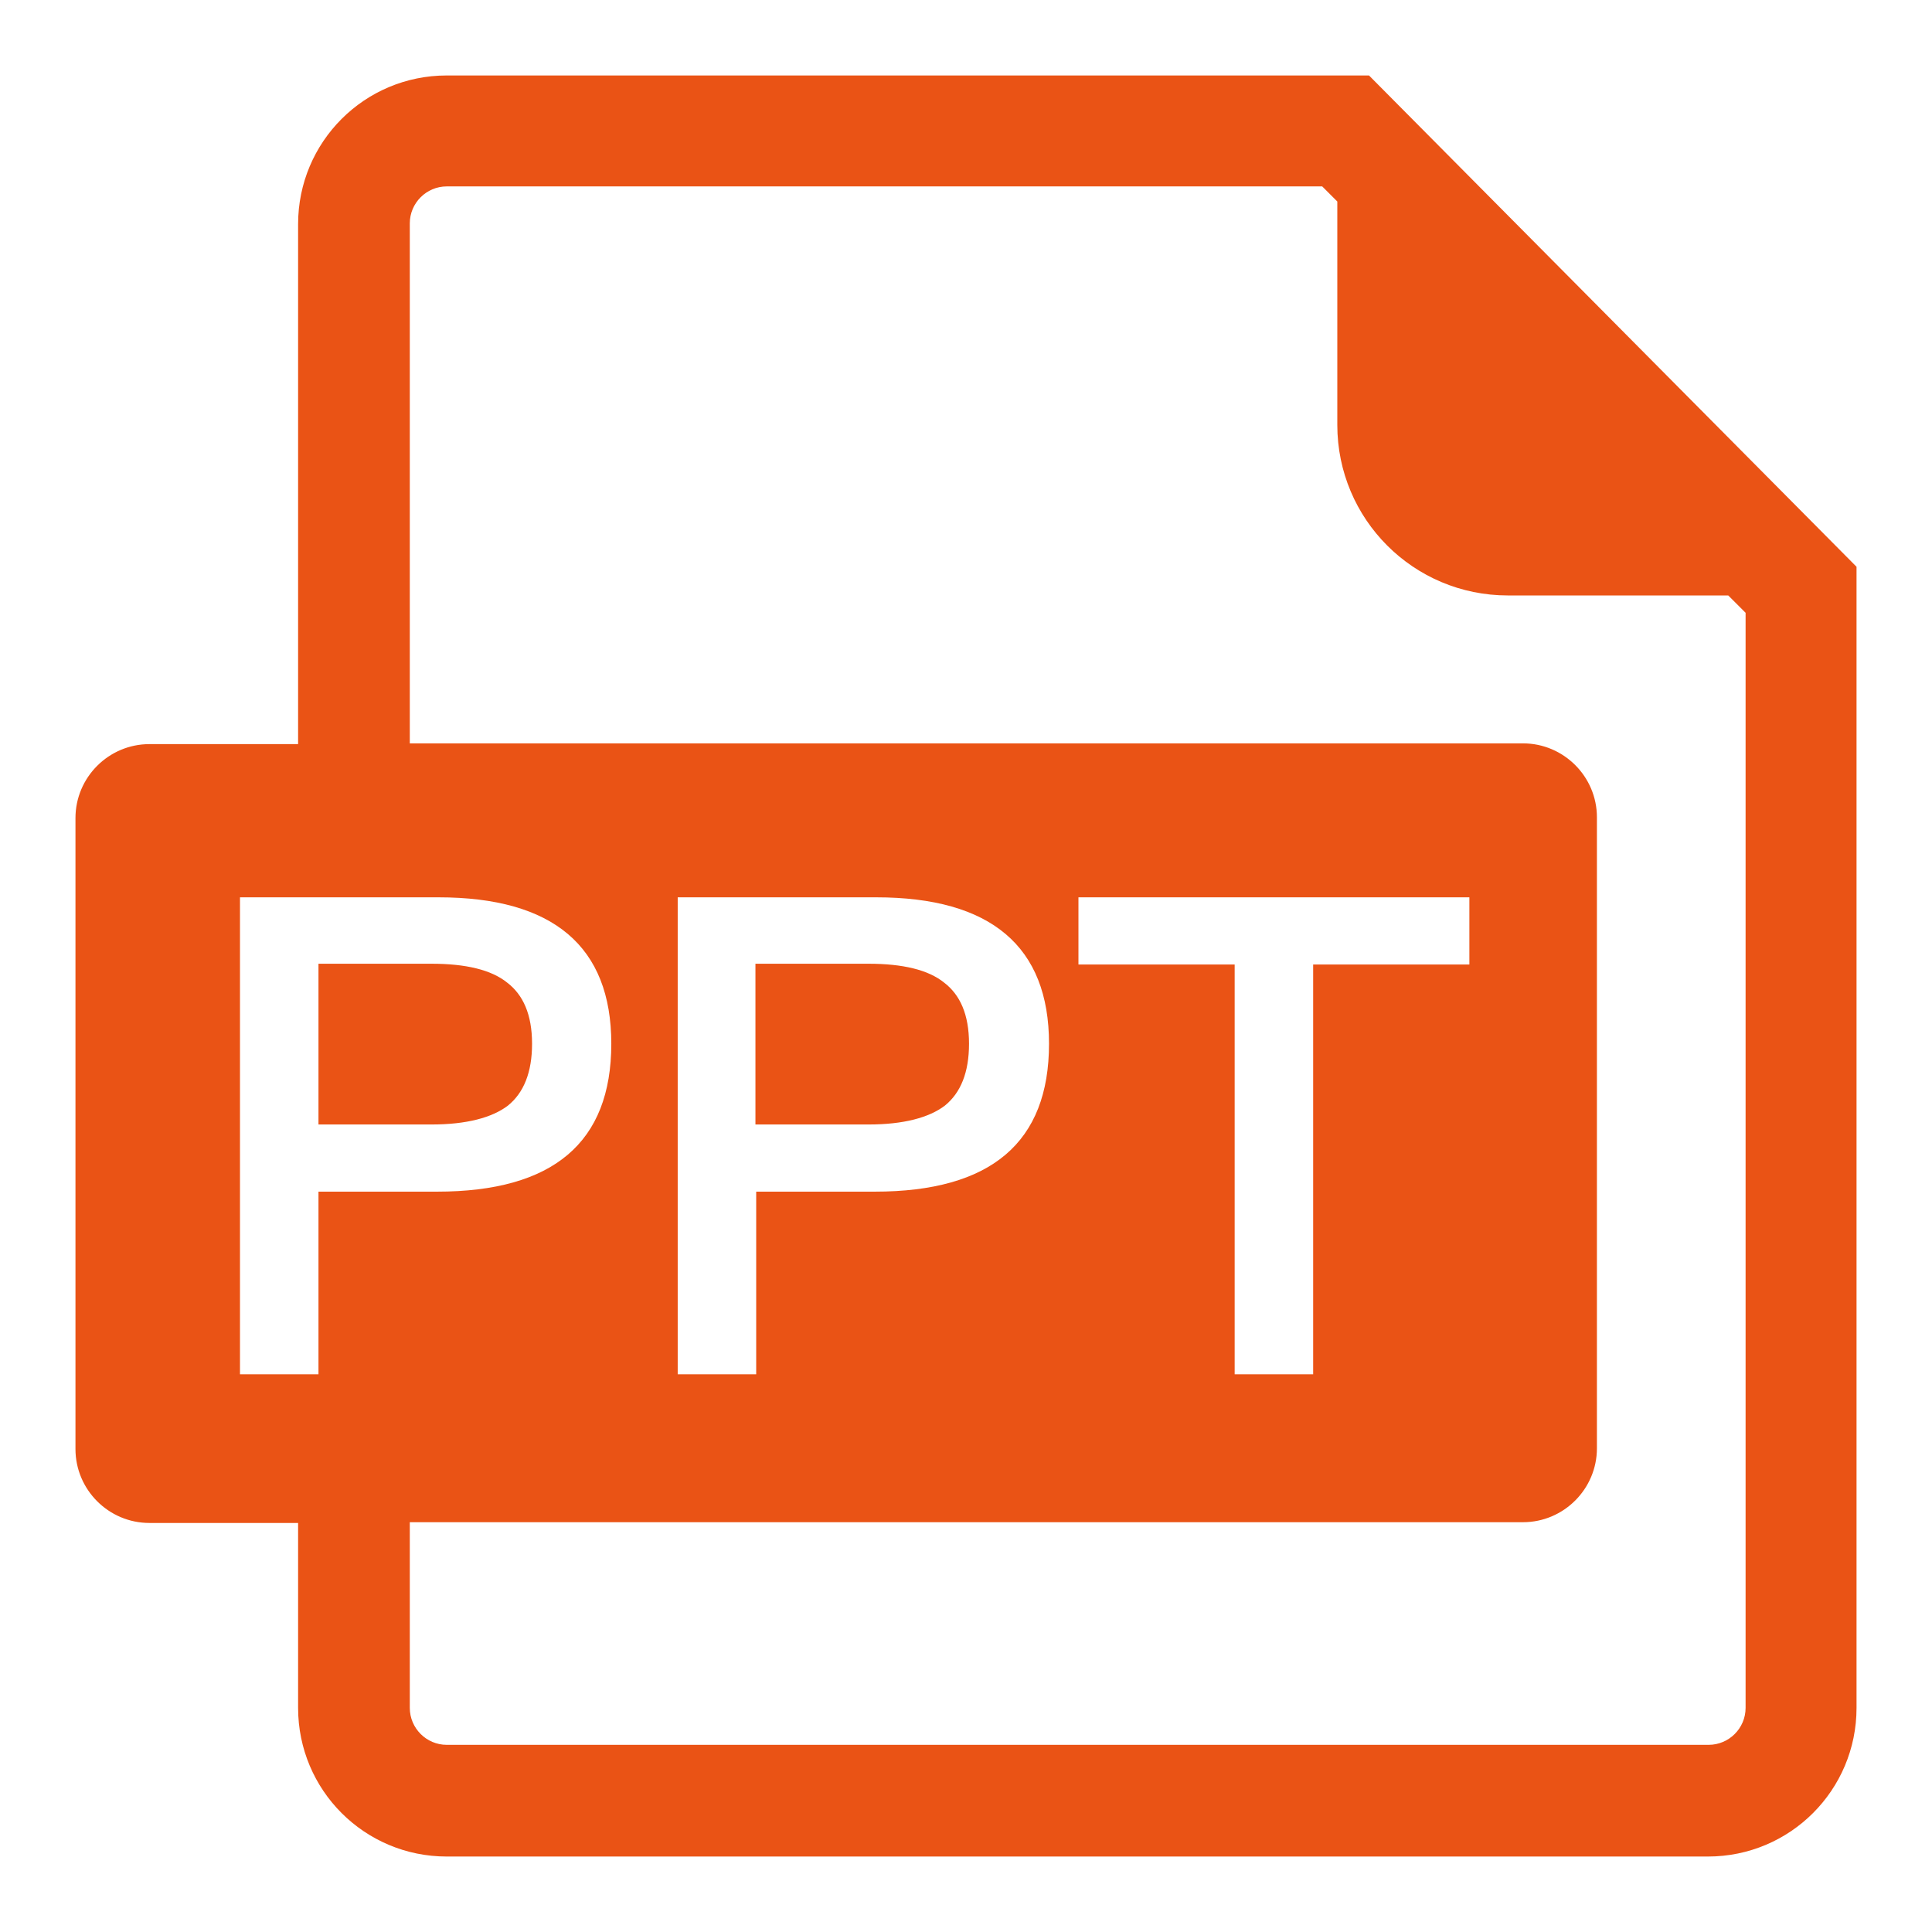 <?xml version="1.0" encoding="utf-8"?>
<!-- Svg Vector Icons : http://www.onlinewebfonts.com/icon -->
<!DOCTYPE svg PUBLIC "-//W3C//DTD SVG 1.1//EN" "http://www.w3.org/Graphics/SVG/1.1/DTD/svg11.dtd">
<svg version="1.1" xmlns="http://www.w3.org/2000/svg" xmlns:xlink="http://www.w3.org/1999/xlink" x="0px" y="0px" viewBox="0 0 256 256" enable-background="new 0 0 256 256" xml:space="preserve">
<g> <path fill="#ea5315" d="M54.3,98.5h147.5c5.4,0,9.8,4.4,9.8,9.8l0,0v83.6c0,5.4-4.4,9.8-9.8,9.8l0,0H54.3v24.6 c0,2.7,2.2,4.9,4.9,4.9h167.2c2.7,0,4.9-2.2,4.9-4.9V81.2l-2.3-2.3h-29.2c-12.5,0-22.6-10.1-22.6-22.6l0,0V26.7l-2-2h-116 c-2.7,0-4.9,2.2-4.9,4.9V98.5z M39.5,201.8H19.8c-5.4,0-9.8-4.4-9.8-9.8l0,0v-83.6c0-5.4,4.4-9.8,9.8-9.8h19.7V29.7 c0-10.9,8.8-19.7,19.7-19.7l0,0h122.2L246,75.1v151.2c0,10.9-8.8,19.7-19.7,19.7H59.2c-10.9,0-19.7-8.8-19.7-19.7V201.8z  M31.8,118.9v63.2h10.4v-24.2h15.7c15.4,0,23.1-6.5,23.1-19.6c0-12.9-7.7-19.4-22.9-19.4H31.8z M42.2,127.7h15 c4.5,0,7.9,0.8,10,2.5c2.1,1.6,3.3,4.2,3.3,8.1c0,3.8-1.1,6.5-3.2,8.2c-2.1,1.6-5.5,2.5-10.1,2.5h-15V127.7z M89.8,118.9v63.2h10.4 v-24.2h15.7c15.4,0,23.1-6.5,23.1-19.6c0-12.9-7.7-19.4-22.9-19.4H89.8z M100.1,127.7h15c4.5,0,7.9,0.8,10,2.5 c2.1,1.6,3.3,4.2,3.3,8.1c0,3.8-1.1,6.5-3.2,8.2c-2.1,1.6-5.5,2.5-10.1,2.5h-15V127.7z M142.9,118.9v8.9h20.7v54.3h10.4v-54.3h20.7 v-8.9H142.9z"/></g>
</svg>